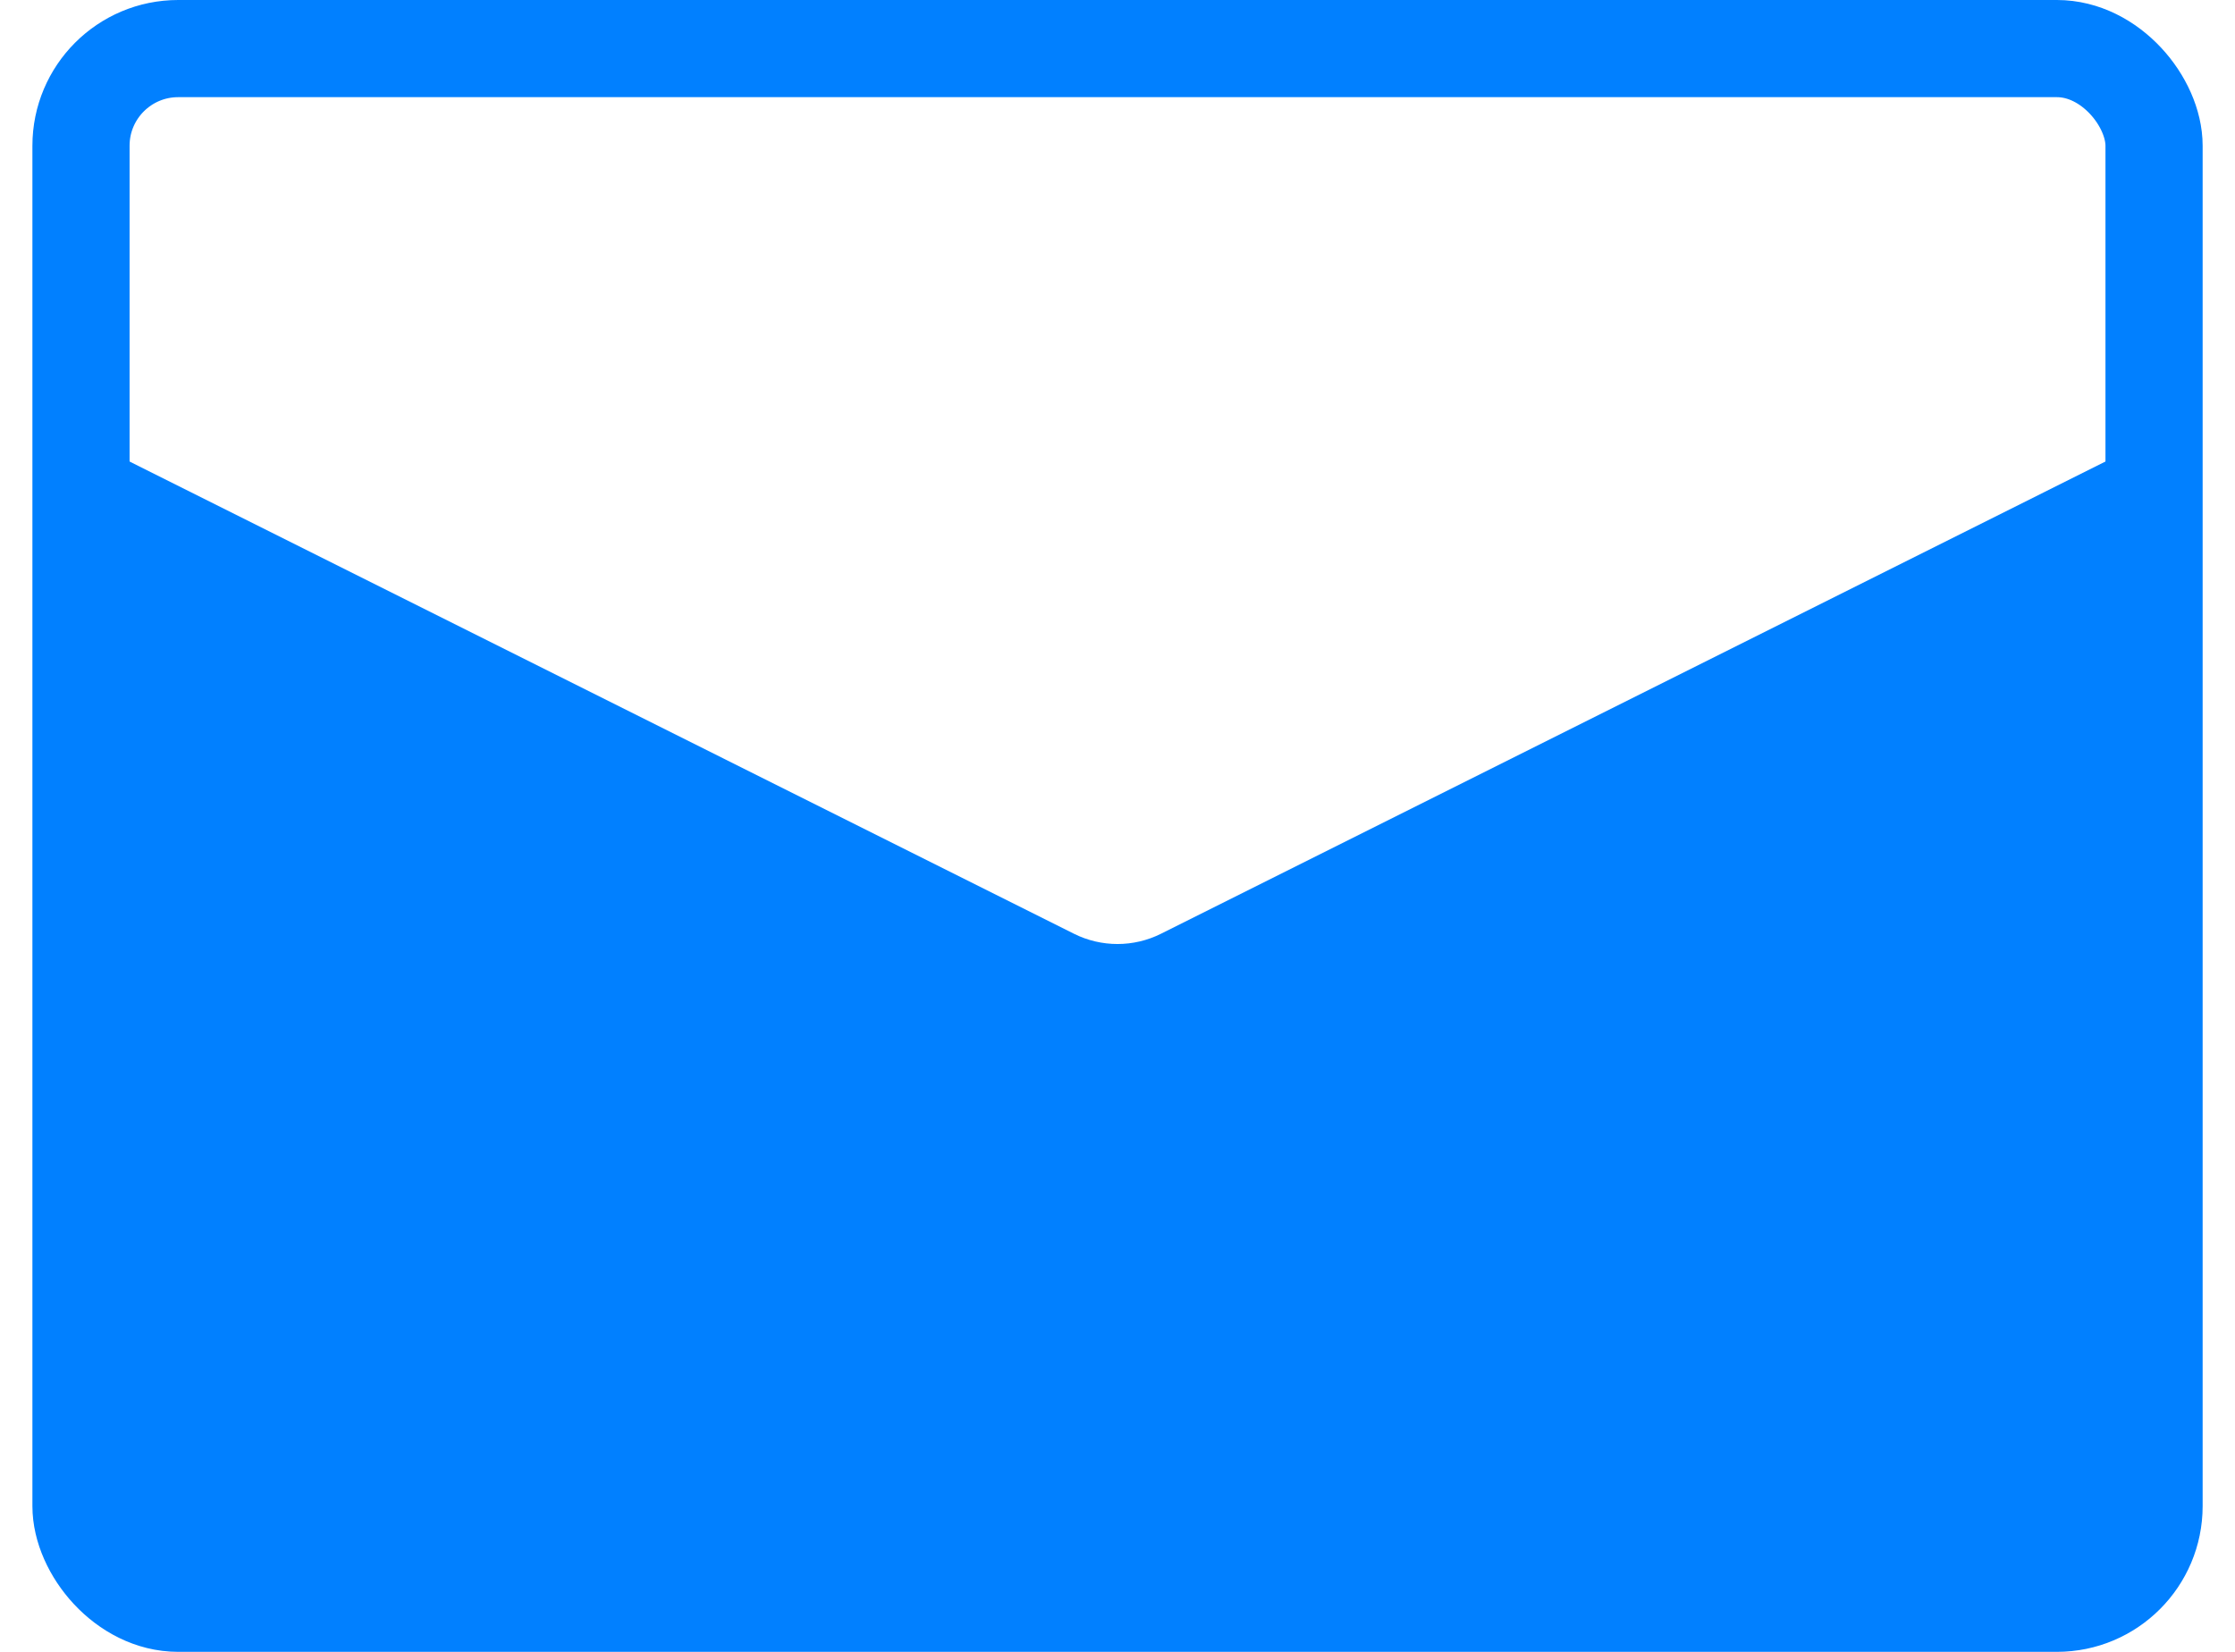 <svg width="46" height="34" viewBox="0 0 46 34" fill="none" xmlns="http://www.w3.org/2000/svg">
<rect x="1.667" y="1" width="42.667" height="32" rx="2" stroke="#0180FF" stroke-width="2"/>
<path d="M22.105 19.22L1.667 9V31C1.667 32.105 2.562 33 3.667 33H42.333C43.438 33 44.333 32.105 44.333 31V9L23.894 19.22C23.331 19.501 22.669 19.501 22.105 19.22Z" fill="#0180FF"/>
</svg>
